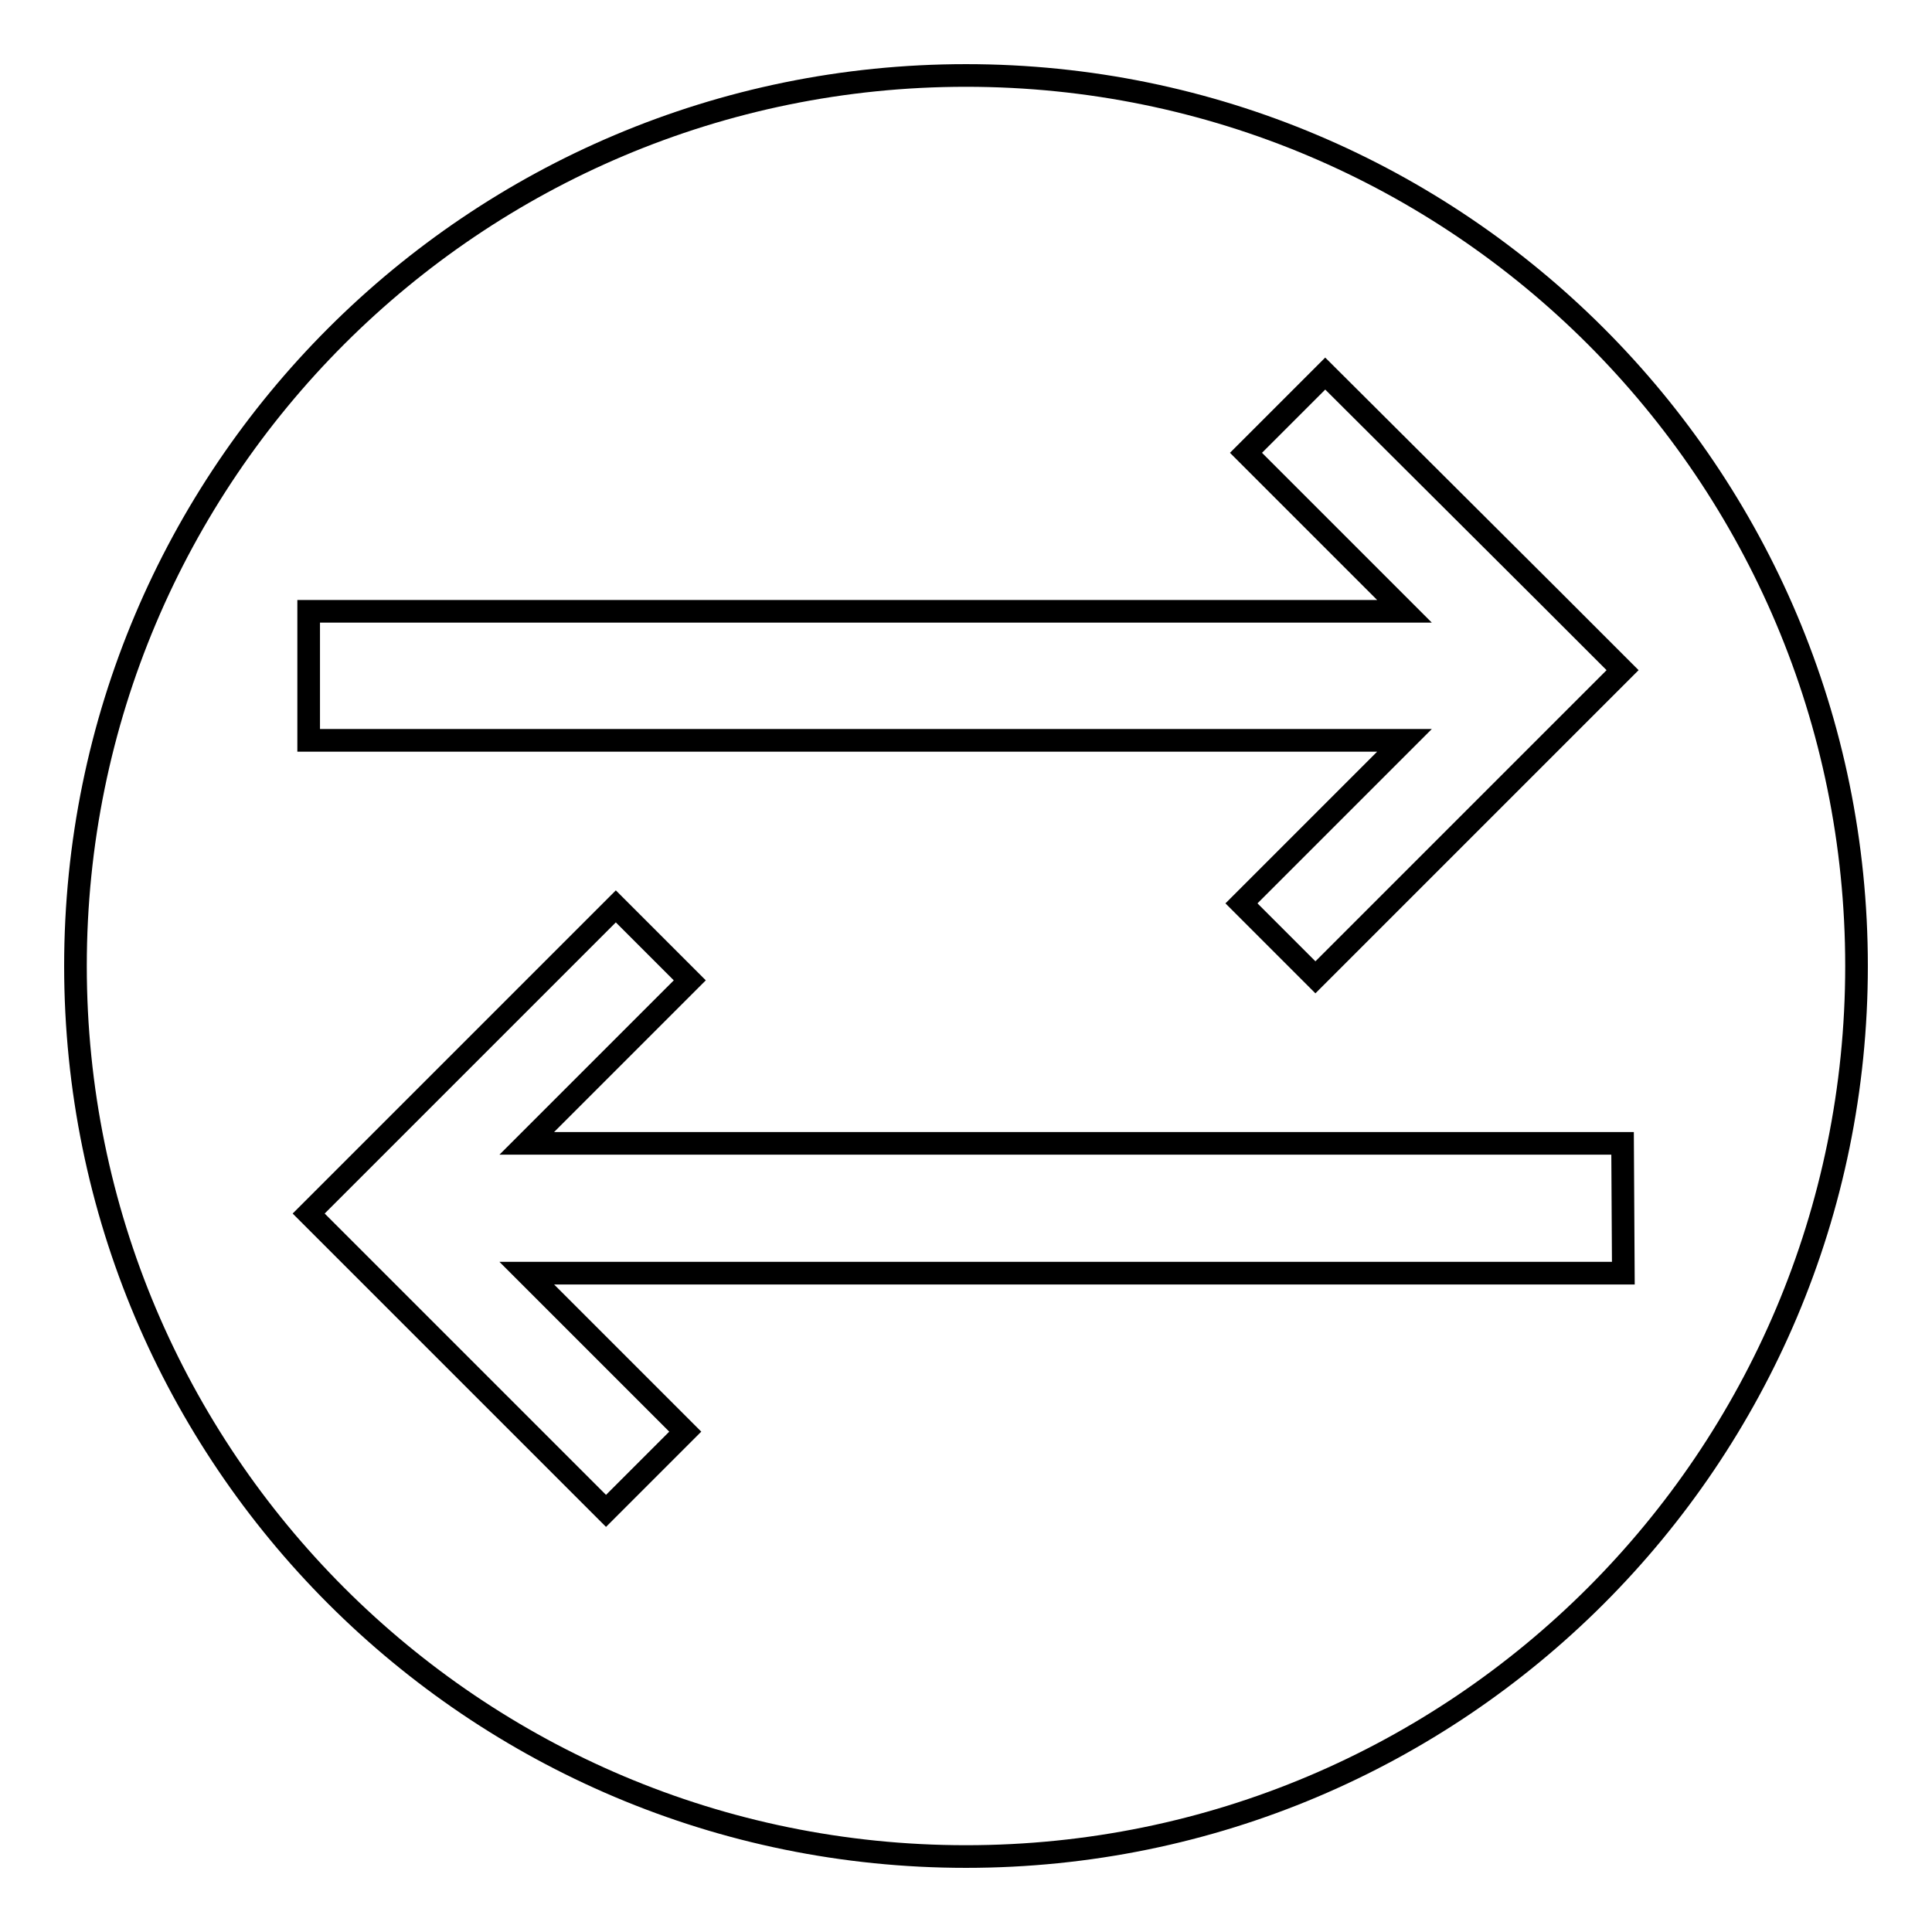 <?xml version="1.0" encoding="utf-8"?>
<!-- Svg Vector Icons : http://www.onlinewebfonts.com/icon -->
<!DOCTYPE svg PUBLIC "-//W3C//DTD SVG 1.1//EN" "http://www.w3.org/Graphics/SVG/1.1/DTD/svg11.dtd">
<svg version="1.1" xmlns="http://www.w3.org/2000/svg" xmlns:xlink="http://www.w3.org/1999/xlink" x="0px" y="0px" viewBox="0 0 256 256" enable-background="new 0 0 256 256" xml:space="preserve">
<g><g><path stroke-width="3" fill-opacity="0" stroke="#000000"  d="M128,10C62.8,10,10,62.8,10,128c0,65.2,52.8,118,118,118c65.2,0,118-52.8,118-118C246,62.8,193.2,10,128,10z M40.9,81h145.2l-21-21l10.5-10.5l29.6,29.5l9.8,9.8l-40.7,40.7l-9.8-9.8l21.6-21.6H40.9V81z M215.1,168.7H69.8l21,21l-10.5,10.5l-29.6-29.6l-9.8-9.8l40.7-40.7l9.8,9.8l-21.6,21.6H215L215.1,168.7L215.1,168.7z"/></g></g>
</svg>